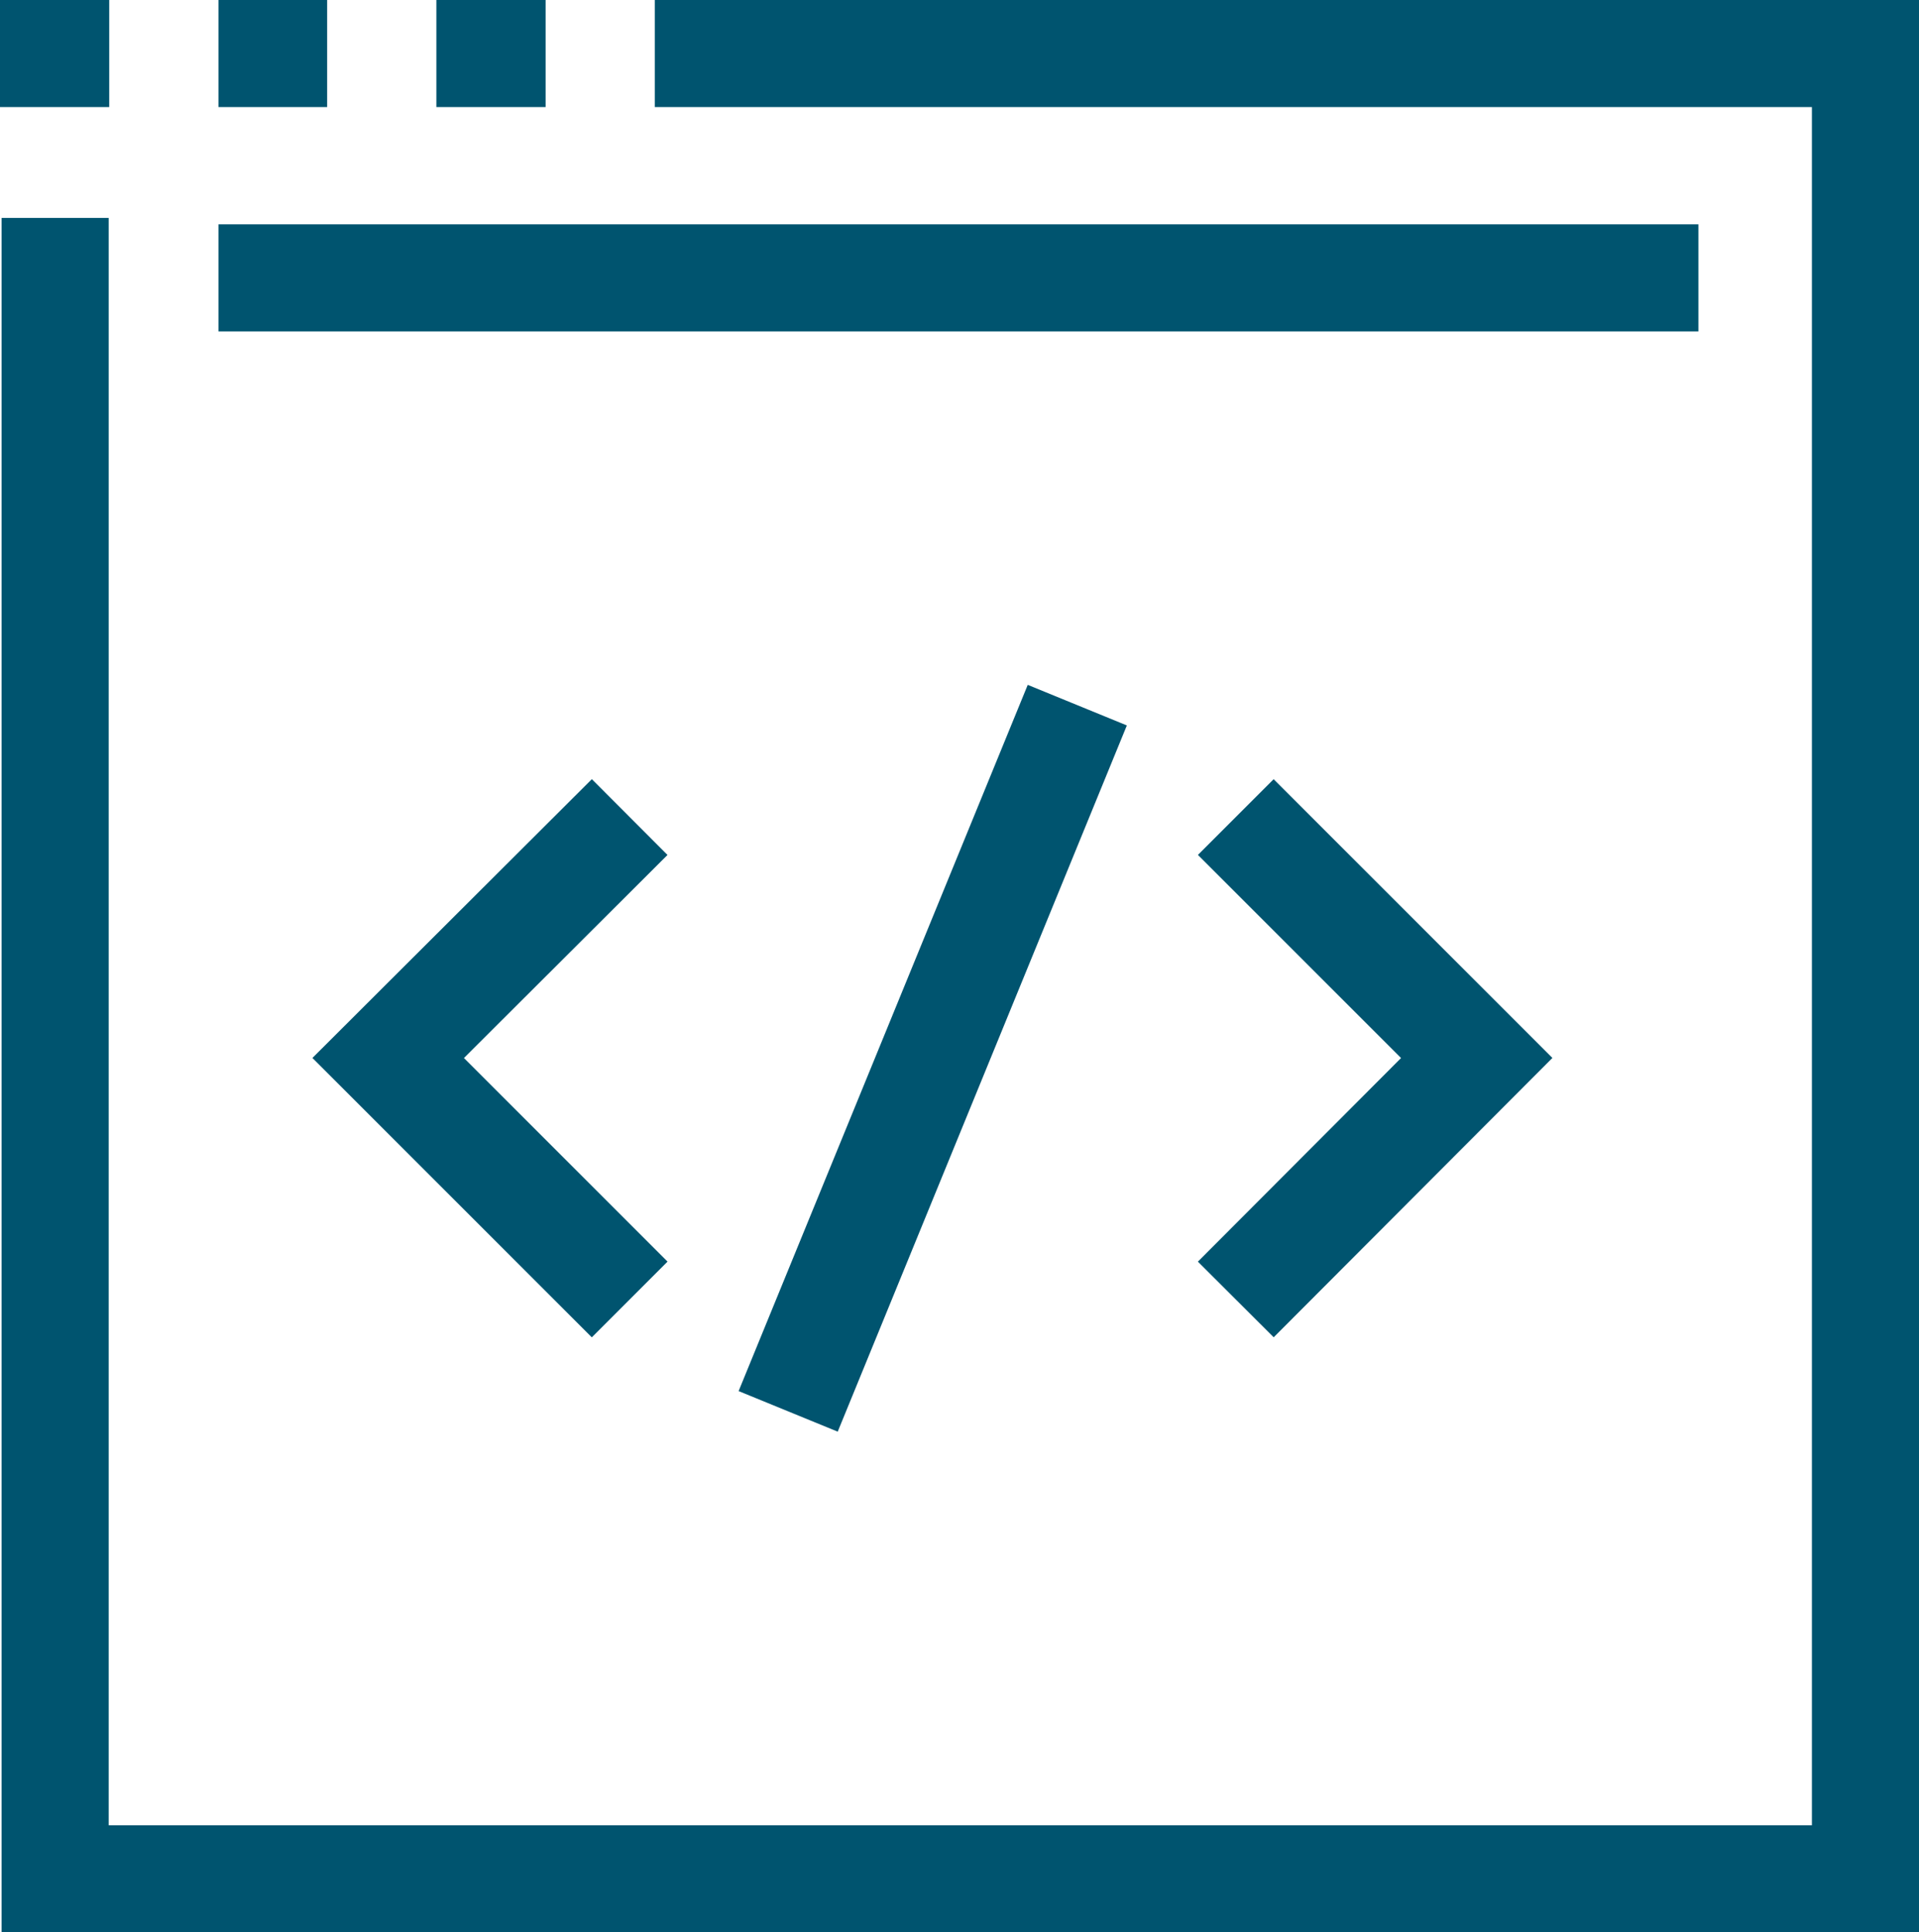 <?xml version="1.0" encoding="utf-8"?>
<!-- Generator: Adobe Illustrator 25.4.1, SVG Export Plug-In . SVG Version: 6.00 Build 0)  -->
<svg version="1.1" id="Layer_1" xmlns="http://www.w3.org/2000/svg" xmlns:xlink="http://www.w3.org/1999/xlink" x="0px" y="0px"
	 viewBox="0 0 35.84 36.09" style="enable-background:new 0 0 35.84 36.09;" xml:space="preserve">
<style type="text/css">
	.st0{fill:#343844;}
	.st1{fill:#FFFFFF;}
	.st2{fill:none;stroke:#343844;stroke-width:0.25;stroke-miterlimit:10;}
	.st3{fill:none;stroke:#00546F;stroke-width:2;stroke-miterlimit:10;}
	.st4{fill:none;stroke:#00546F;stroke-width:2;stroke-linejoin:round;stroke-miterlimit:10;}
	.st5{fill:none;stroke:#343844;stroke-miterlimit:10;}
	.st6{fill:none;stroke:#00546F;stroke-width:2;stroke-linecap:round;stroke-miterlimit:10;}
	.st7{fill:none;stroke:#00546F;stroke-width:2;stroke-linecap:square;stroke-miterlimit:10;}
	.st8{fill:none;stroke:#00546F;stroke-width:2;stroke-linejoin:bevel;stroke-miterlimit:10;}
	.st9{fill:none;stroke:#00546F;stroke-width:2;stroke-linecap:square;stroke-linejoin:round;stroke-miterlimit:10;}
	.st10{fill:none;stroke:#343844;stroke-width:2;stroke-miterlimit:10;}
	.st11{fill:none;stroke:#343844;stroke-width:2;stroke-linejoin:round;stroke-miterlimit:10;}
	.st12{fill:none;stroke:#343844;stroke-width:2;stroke-linecap:round;stroke-miterlimit:10;}
	.st13{fill:none;stroke:#343844;stroke-width:2;stroke-linecap:square;stroke-miterlimit:10;}
	.st14{fill:none;stroke:#343844;stroke-width:2;stroke-linejoin:bevel;stroke-miterlimit:10;}
	.st15{fill:none;stroke:#343844;stroke-width:2;stroke-linecap:square;stroke-linejoin:round;stroke-miterlimit:10;}
</style>
<g>
	<g>
		<g>
			<line class="st3" x1="4.08" y1="5.19" x2="31.72" y2="5.19"/>
			<g>
				<line class="st3" x1="0" y1="1" x2="2.04" y2="1"/>
				<line class="st3" x1="4.08" y1="1" x2="6.11" y2="1"/>
				<line class="st3" x1="8.15" y1="1" x2="10.19" y2="1"/>
			</g>
		</g>
		<polyline class="st3" points="12.23,1 34.84,1 34.84,35.09 1.03,35.09 1.03,4.07 		"/>
	</g>
	<g>
		<g>
			<polyline class="st3" points="11.76,24.27 7.25,19.76 11.76,15.26 			"/>
			<polyline class="st3" points="23.08,15.26 27.58,19.76 23.08,24.27 			"/>
		</g>
		<line class="st3" x1="20.12" y1="13.17" x2="14.72" y2="26.36"/>
	</g>
</g>
</svg>
